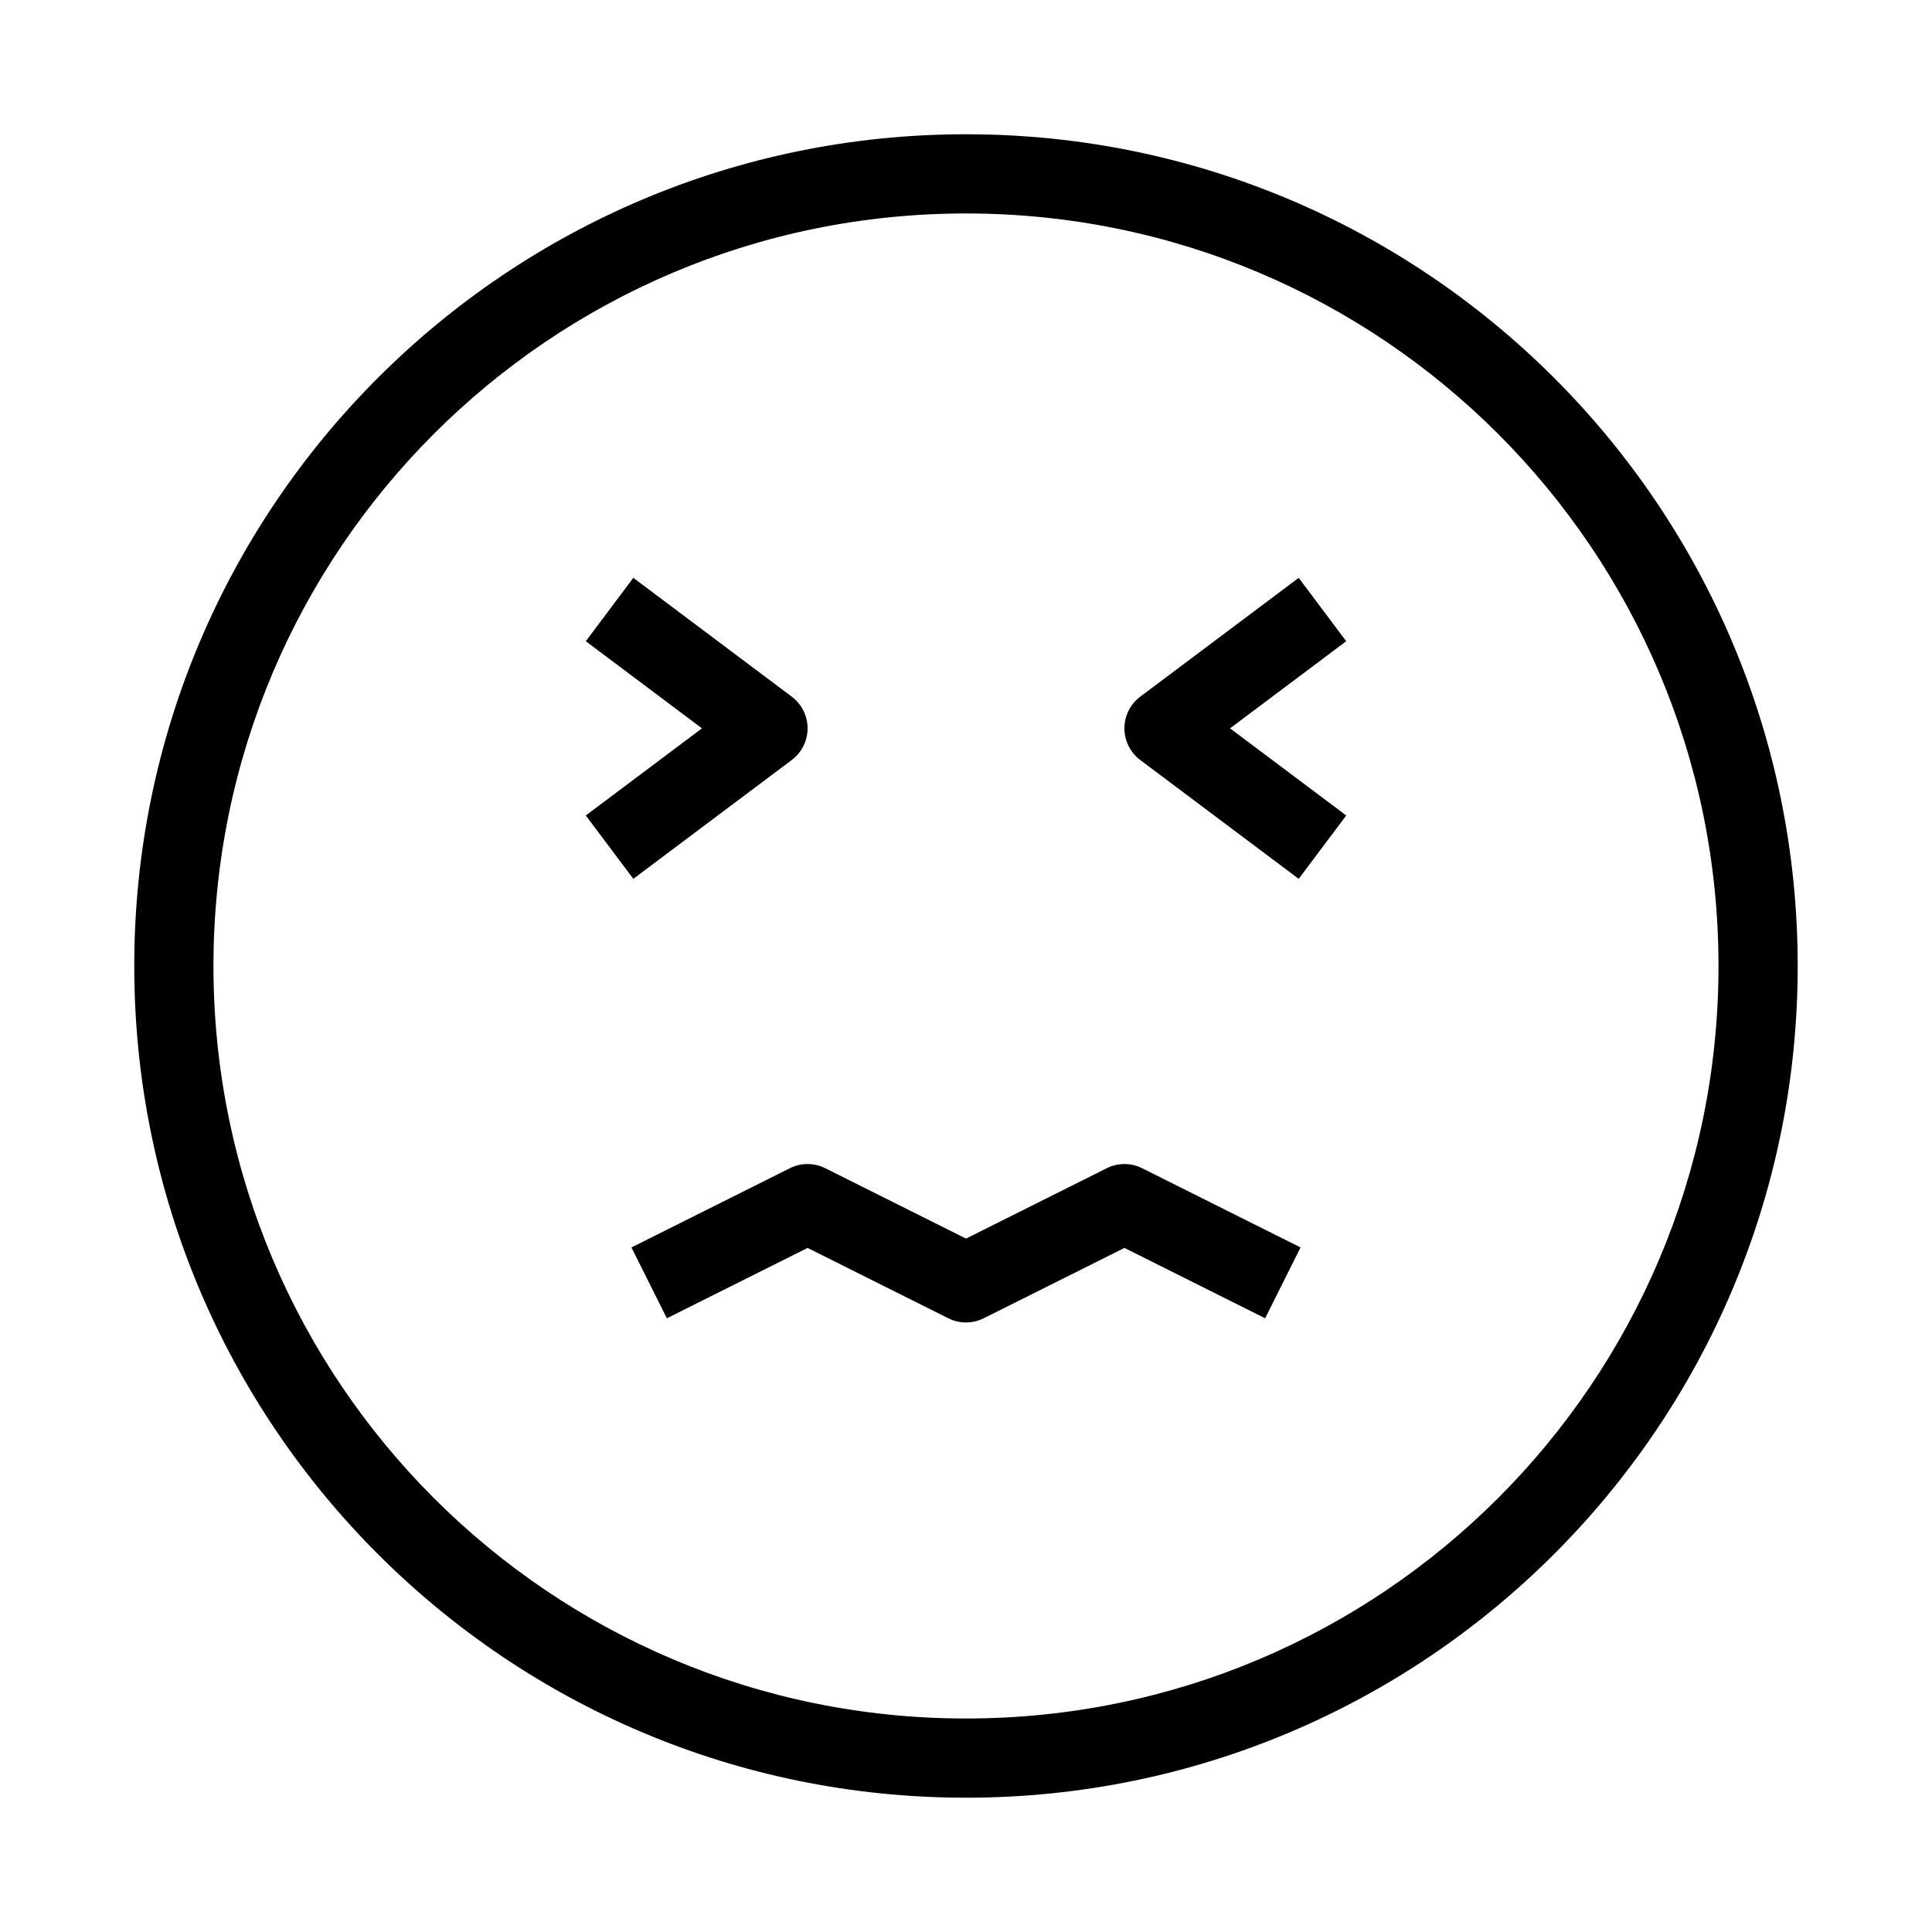 <?xml version="1.0" encoding="UTF-8"?>
<!-- Uploaded to: ICON Repo, www.svgrepo.com, Generator: ICON Repo Mixer Tools -->
<svg fill="#000000" width="800px" height="800px" version="1.1" viewBox="144 144 512 512" xmlns="http://www.w3.org/2000/svg">
 <g fill-rule="evenodd">
  <path d="m400 200.57c-110.14 0-199.43 89.285-199.43 199.43 0 110.14 89.285 199.42 199.43 199.42 110.14 0 199.42-89.285 199.42-199.42 0-110.14-89.285-199.43-199.42-199.43zm-220.42 199.43c0-121.73 98.684-220.42 220.42-220.42 121.73 0 220.41 98.684 220.41 220.42 0 121.73-98.684 220.41-220.41 220.41-121.73 0-220.42-98.684-220.42-220.41z"/>
  <path d="m446.18 328.62 41.984-31.488 12.598 16.793-30.789 23.094 30.789 23.09-12.598 16.793-41.984-31.488c-2.641-1.98-4.195-5.094-4.195-8.395 0-3.305 1.555-6.414 4.195-8.398z"/>
  <path d="m353.82 328.62-41.984-31.488-12.594 16.793 30.785 23.094-30.785 23.09 12.594 16.793 41.984-31.488c2.641-1.98 4.199-5.094 4.199-8.395 0-3.305-1.559-6.414-4.199-8.398z"/>
  <path d="m353.32 453.59c2.953-1.477 6.434-1.477 9.387 0l37.293 18.645 37.289-18.645c2.953-1.477 6.434-1.477 9.387 0l41.984 20.992-9.387 18.777-37.289-18.645-37.293 18.645c-2.953 1.477-6.434 1.477-9.387 0l-37.289-18.645-37.293 18.645-9.387-18.777z"/>
 </g>
</svg>